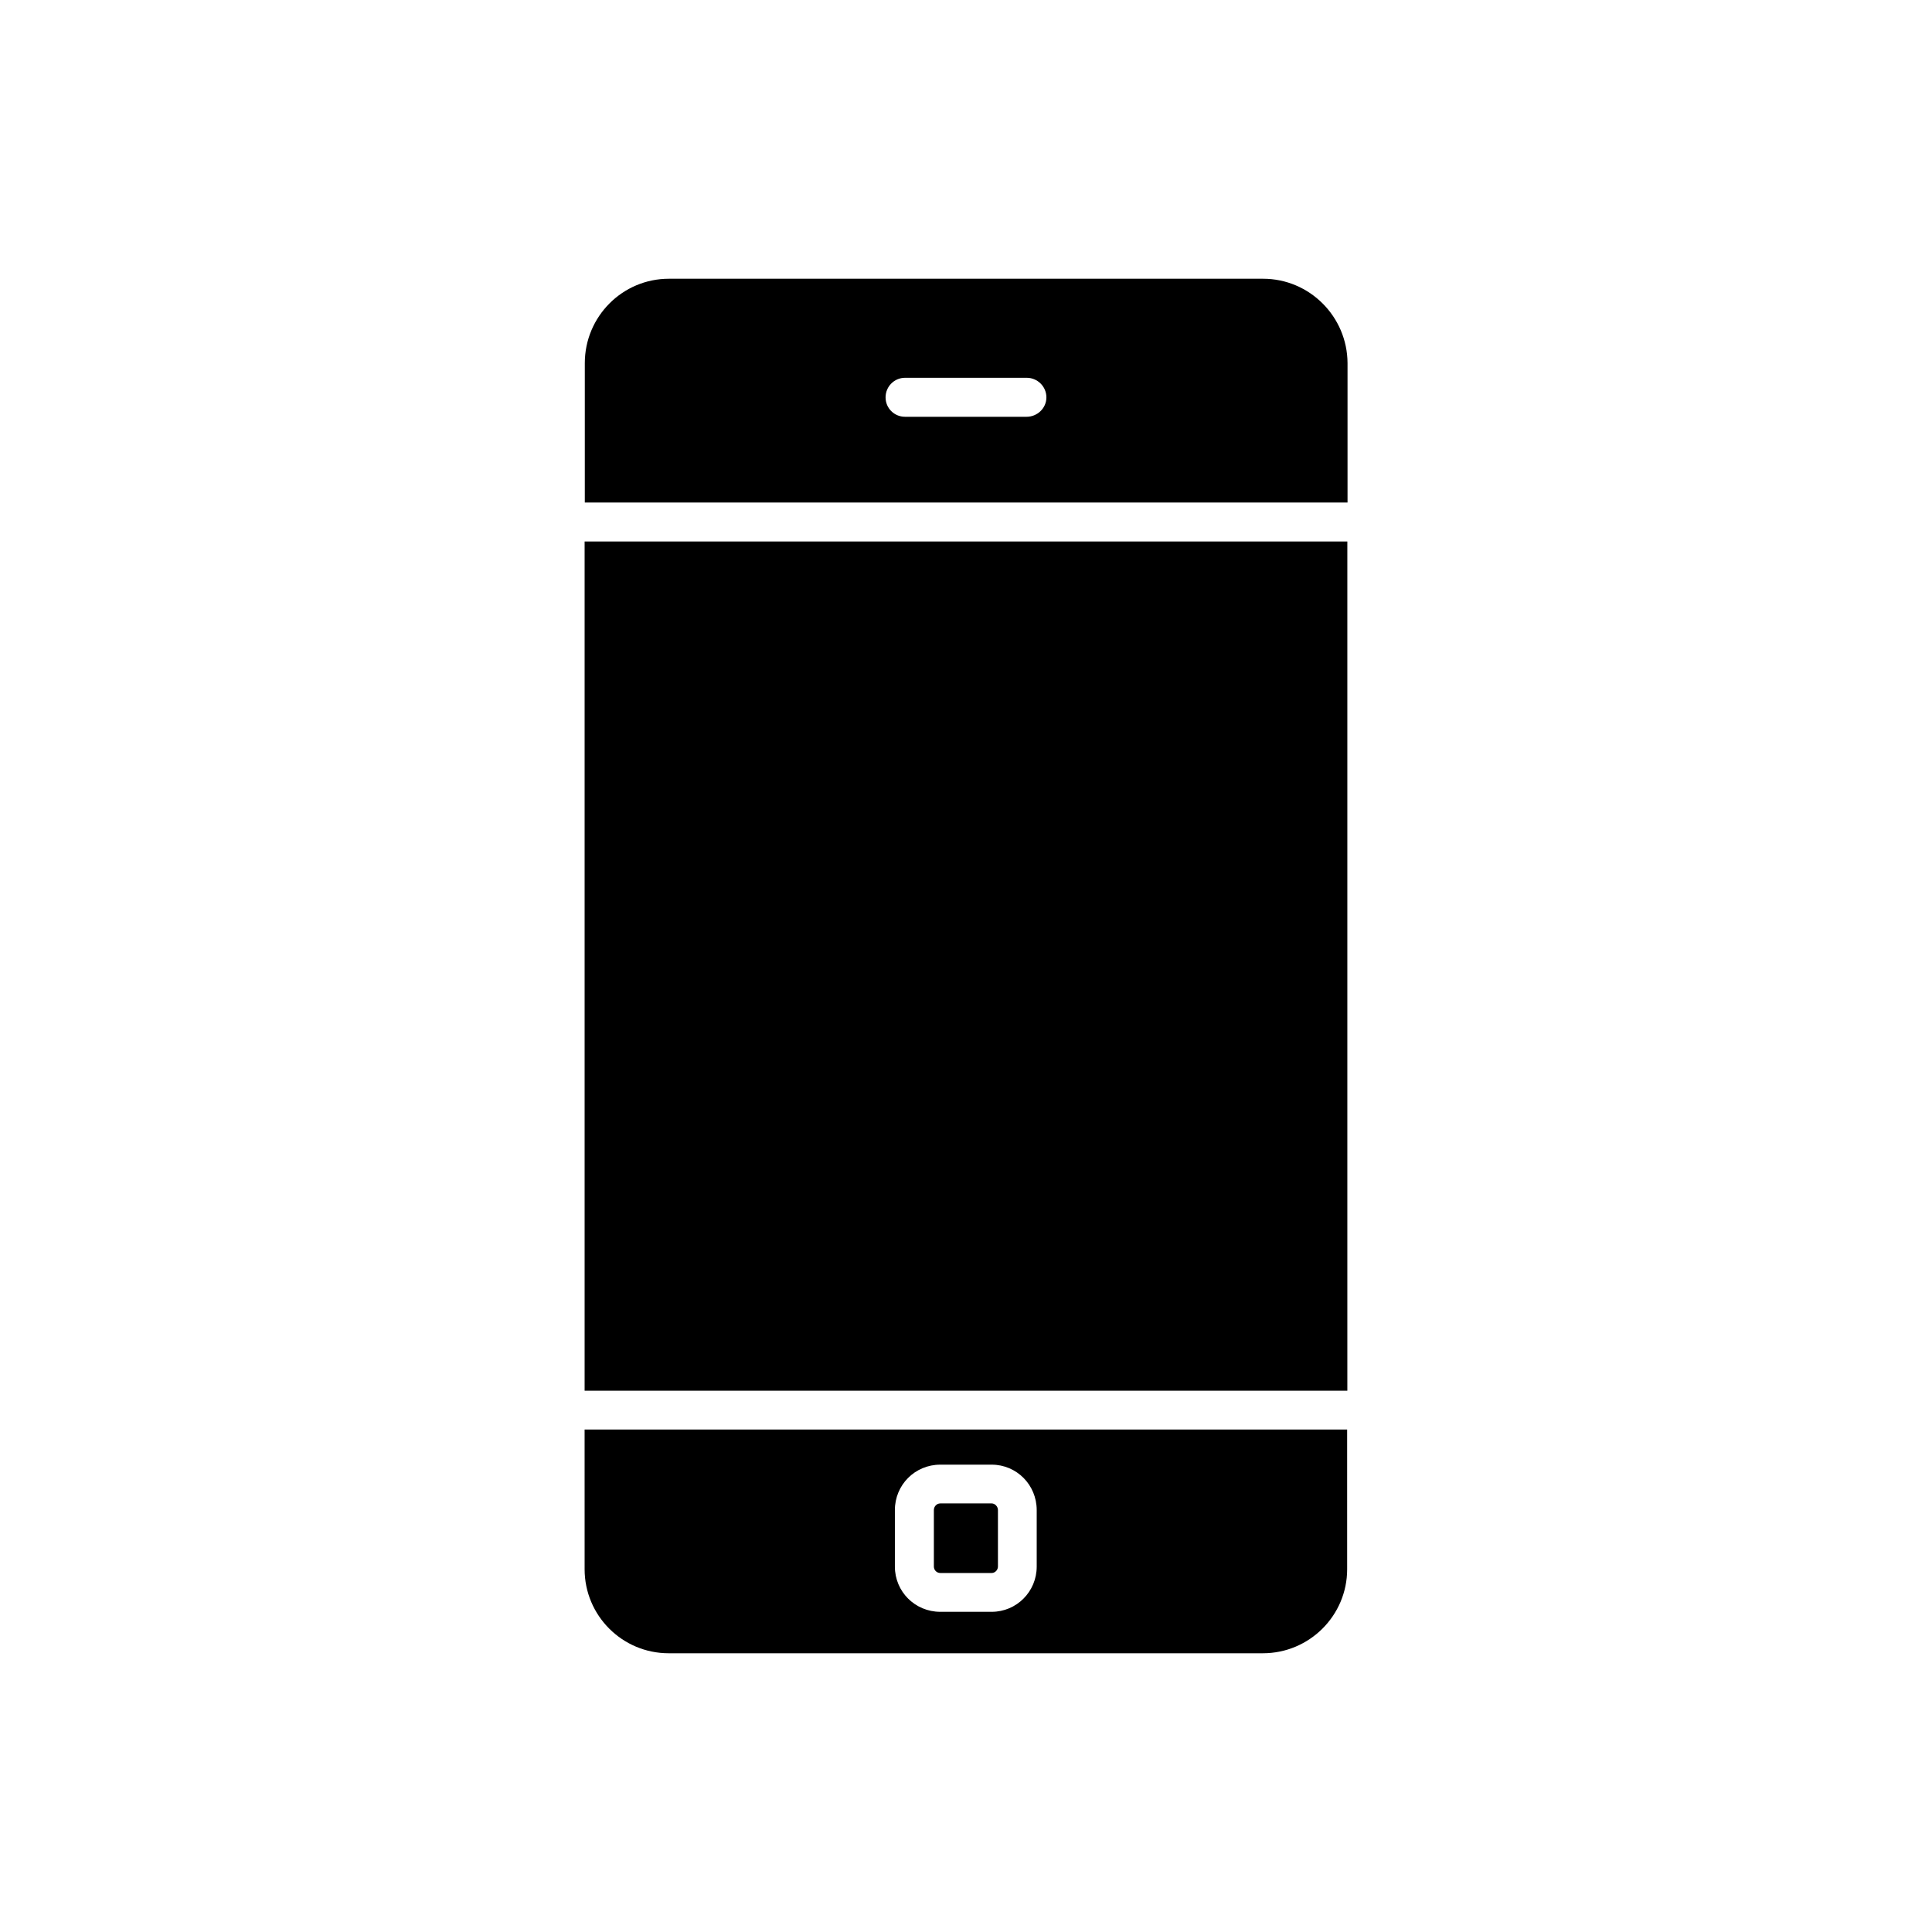 <?xml version="1.0" encoding="UTF-8"?>
<!-- Uploaded to: SVG Repo, www.svgrepo.com, Generator: SVG Repo Mixer Tools -->
<svg fill="#000000" width="800px" height="800px" version="1.1" viewBox="144 144 512 512" xmlns="http://www.w3.org/2000/svg">
 <g>
  <path d="m478.74 217.87h-157.49c-12.293 0-22.27 10.027-22.27 22.371v36.93h202.13v-36.93c-0.051-12.344-10.078-22.371-22.371-22.371zm-62.672 36.578h-32.242c-2.82 0-5.141-2.266-5.141-5.141 0-2.871 2.316-5.188 5.141-5.188h32.293c2.82 0 5.188 2.316 5.188 5.188s-2.418 5.141-5.238 5.141z"/>
  <path d="m298.93 512.55h202.13v-225.05h-202.13z"/>
  <path d="m393.2 560.86h13.602c0.906 0 1.664-0.805 1.664-1.715v-14.961c0-0.957-0.805-1.762-1.664-1.762h-13.602c-1.008 0-1.715 0.855-1.715 1.762v14.965c0.004 0.957 0.758 1.711 1.715 1.711z"/>
  <path d="m298.93 559.86c0 12.293 9.977 22.27 22.27 22.27h157.49c12.293 0 22.32-9.977 22.32-22.27l-0.004-37.027h-202.08zm82.223-15.668c0-6.699 5.34-12.043 12.043-12.043h13.602c6.602 0 11.941 5.34 11.941 12.043v14.965c0 6.648-5.34 11.992-11.941 11.992h-13.602c-6.699 0-12.043-5.34-12.043-11.992z"/>
 </g>
</svg>